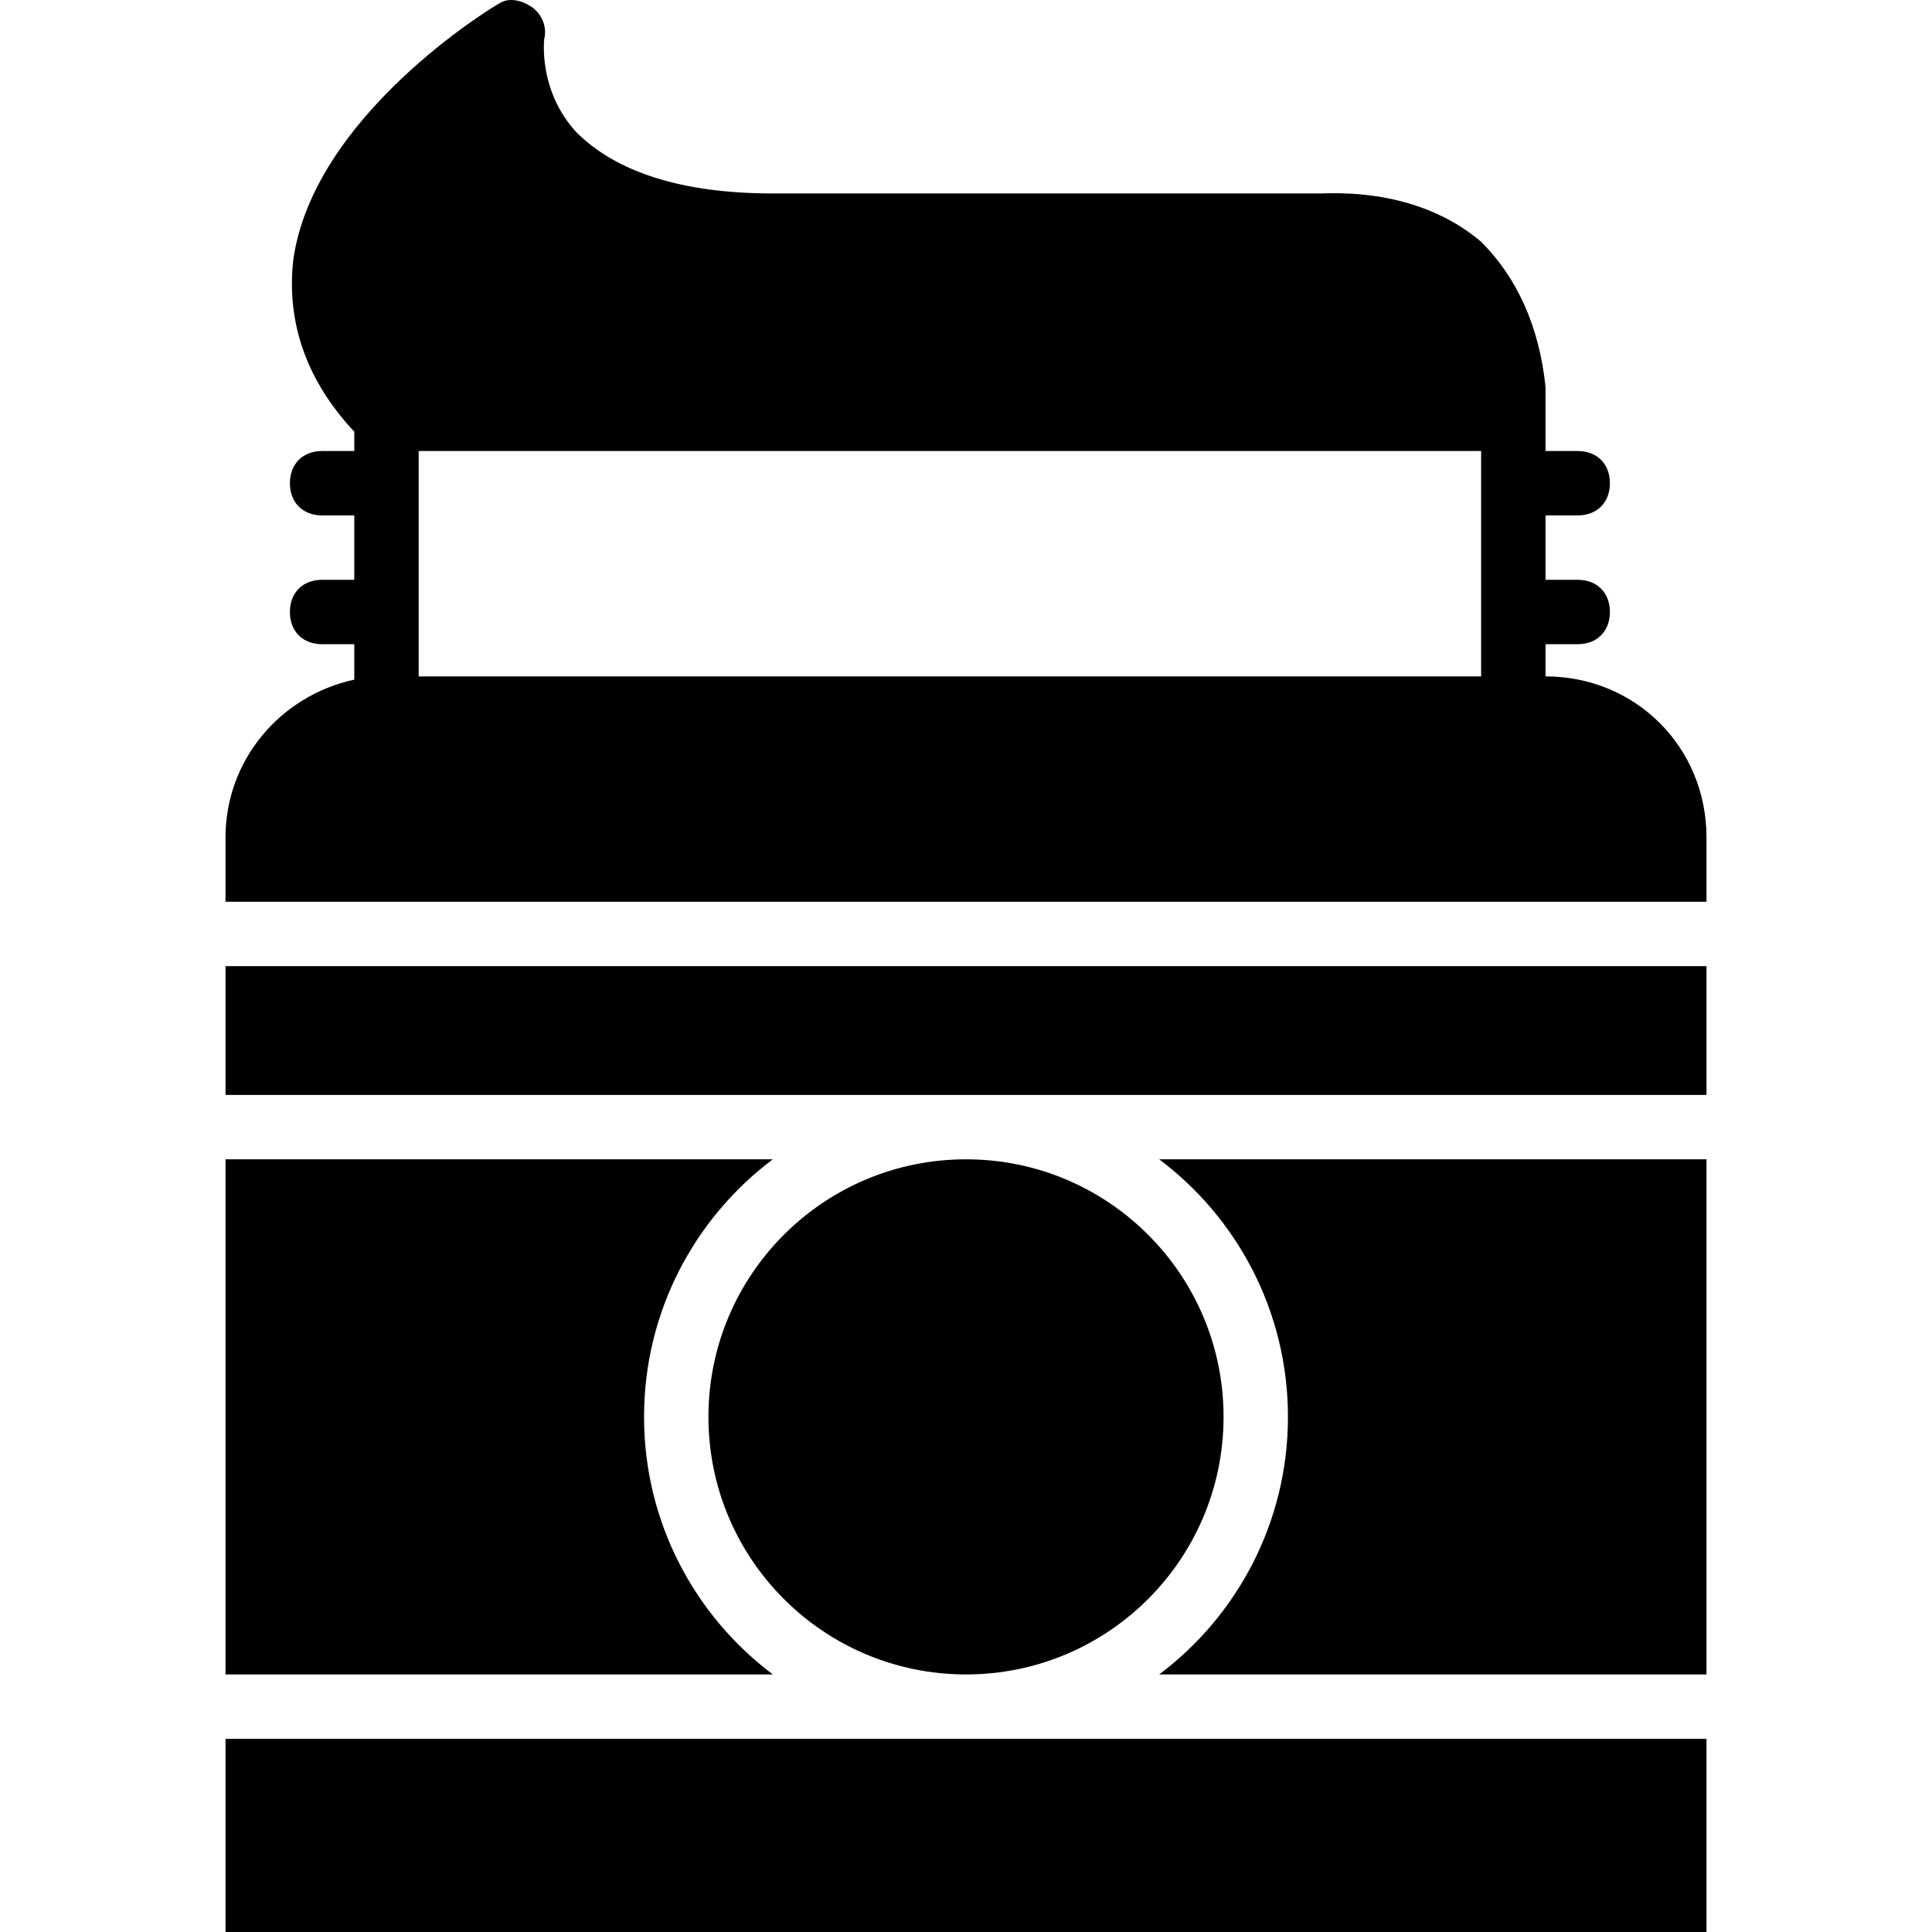 <?xml version="1.0" encoding="iso-8859-1"?>
<!-- Uploaded to: SVG Repo, www.svgrepo.com, Generator: SVG Repo Mixer Tools -->
<svg fill="#000000" version="1.1" id="Layer_1" xmlns="http://www.w3.org/2000/svg" xmlns:xlink="http://www.w3.org/1999/xlink" 
	 viewBox="0 0 512.077 512.077" xml:space="preserve">
<g>
	<g>
		<circle cx="256.038" cy="375.544" r="68.267"/>
	</g>
</g>
<g>
	<g>
		<rect x="59.772" y="256.077" width="392.533" height="34.133"/>
	</g>
</g>
<g>
	<g>
		<path d="M170.705,375.544c0-28.16,13.653-52.907,34.133-68.267H59.772V443.81h145.067
			C184.358,428.45,170.705,403.704,170.705,375.544z"/>
	</g>
</g>
<g>
	<g>
		<rect x="59.772" y="460.877" width="392.533" height="51.2"/>
	</g>
</g>
<g>
	<g>
		<path d="M307.238,307.277c20.48,15.36,34.133,40.107,34.133,68.267c0,28.16-13.653,52.907-34.133,68.267h145.067V307.277H307.238z
			"/>
	</g>
</g>
<g>
	<g>
		<path d="M409.639,179.277v-8.533h8.533c5.12,0,8.533-3.413,8.533-8.533s-3.413-8.533-8.533-8.533h-8.533V136.61h8.533
			c5.12,0,8.533-3.413,8.533-8.533c0-5.12-3.413-8.533-8.533-8.533h-8.533v-17.067c-1.707-16.213-7.68-29.013-17.067-38.4
			c-17.067-14.507-39.253-12.8-42.667-12.8H204.838c-24.747,0-41.813-5.973-52.053-16.213c-10.24-11.093-8.533-24.747-8.533-24.747
			c0.853-3.413-0.853-6.827-3.413-8.533s-5.973-2.56-8.533-0.853c-1.707,0.853-49.493,29.867-54.613,68.267
			c-1.707,16.213,3.413,31.573,16.213,45.227v5.12h-8.533c-5.12,0-8.533,3.413-8.533,8.533c0,5.12,3.413,8.533,8.533,8.533h8.533
			v17.067h-8.533c-5.12,0-8.533,3.413-8.533,8.533s3.413,8.533,8.533,8.533h8.533v9.387c-19.627,4.267-34.133,21.333-34.133,41.813
			v17.067h392.533v-17.067C452.305,198.05,433.532,179.277,409.639,179.277z M392.572,179.277h-281.6v-59.733h281.6V179.277z"/>
	</g>
</g>
</svg>